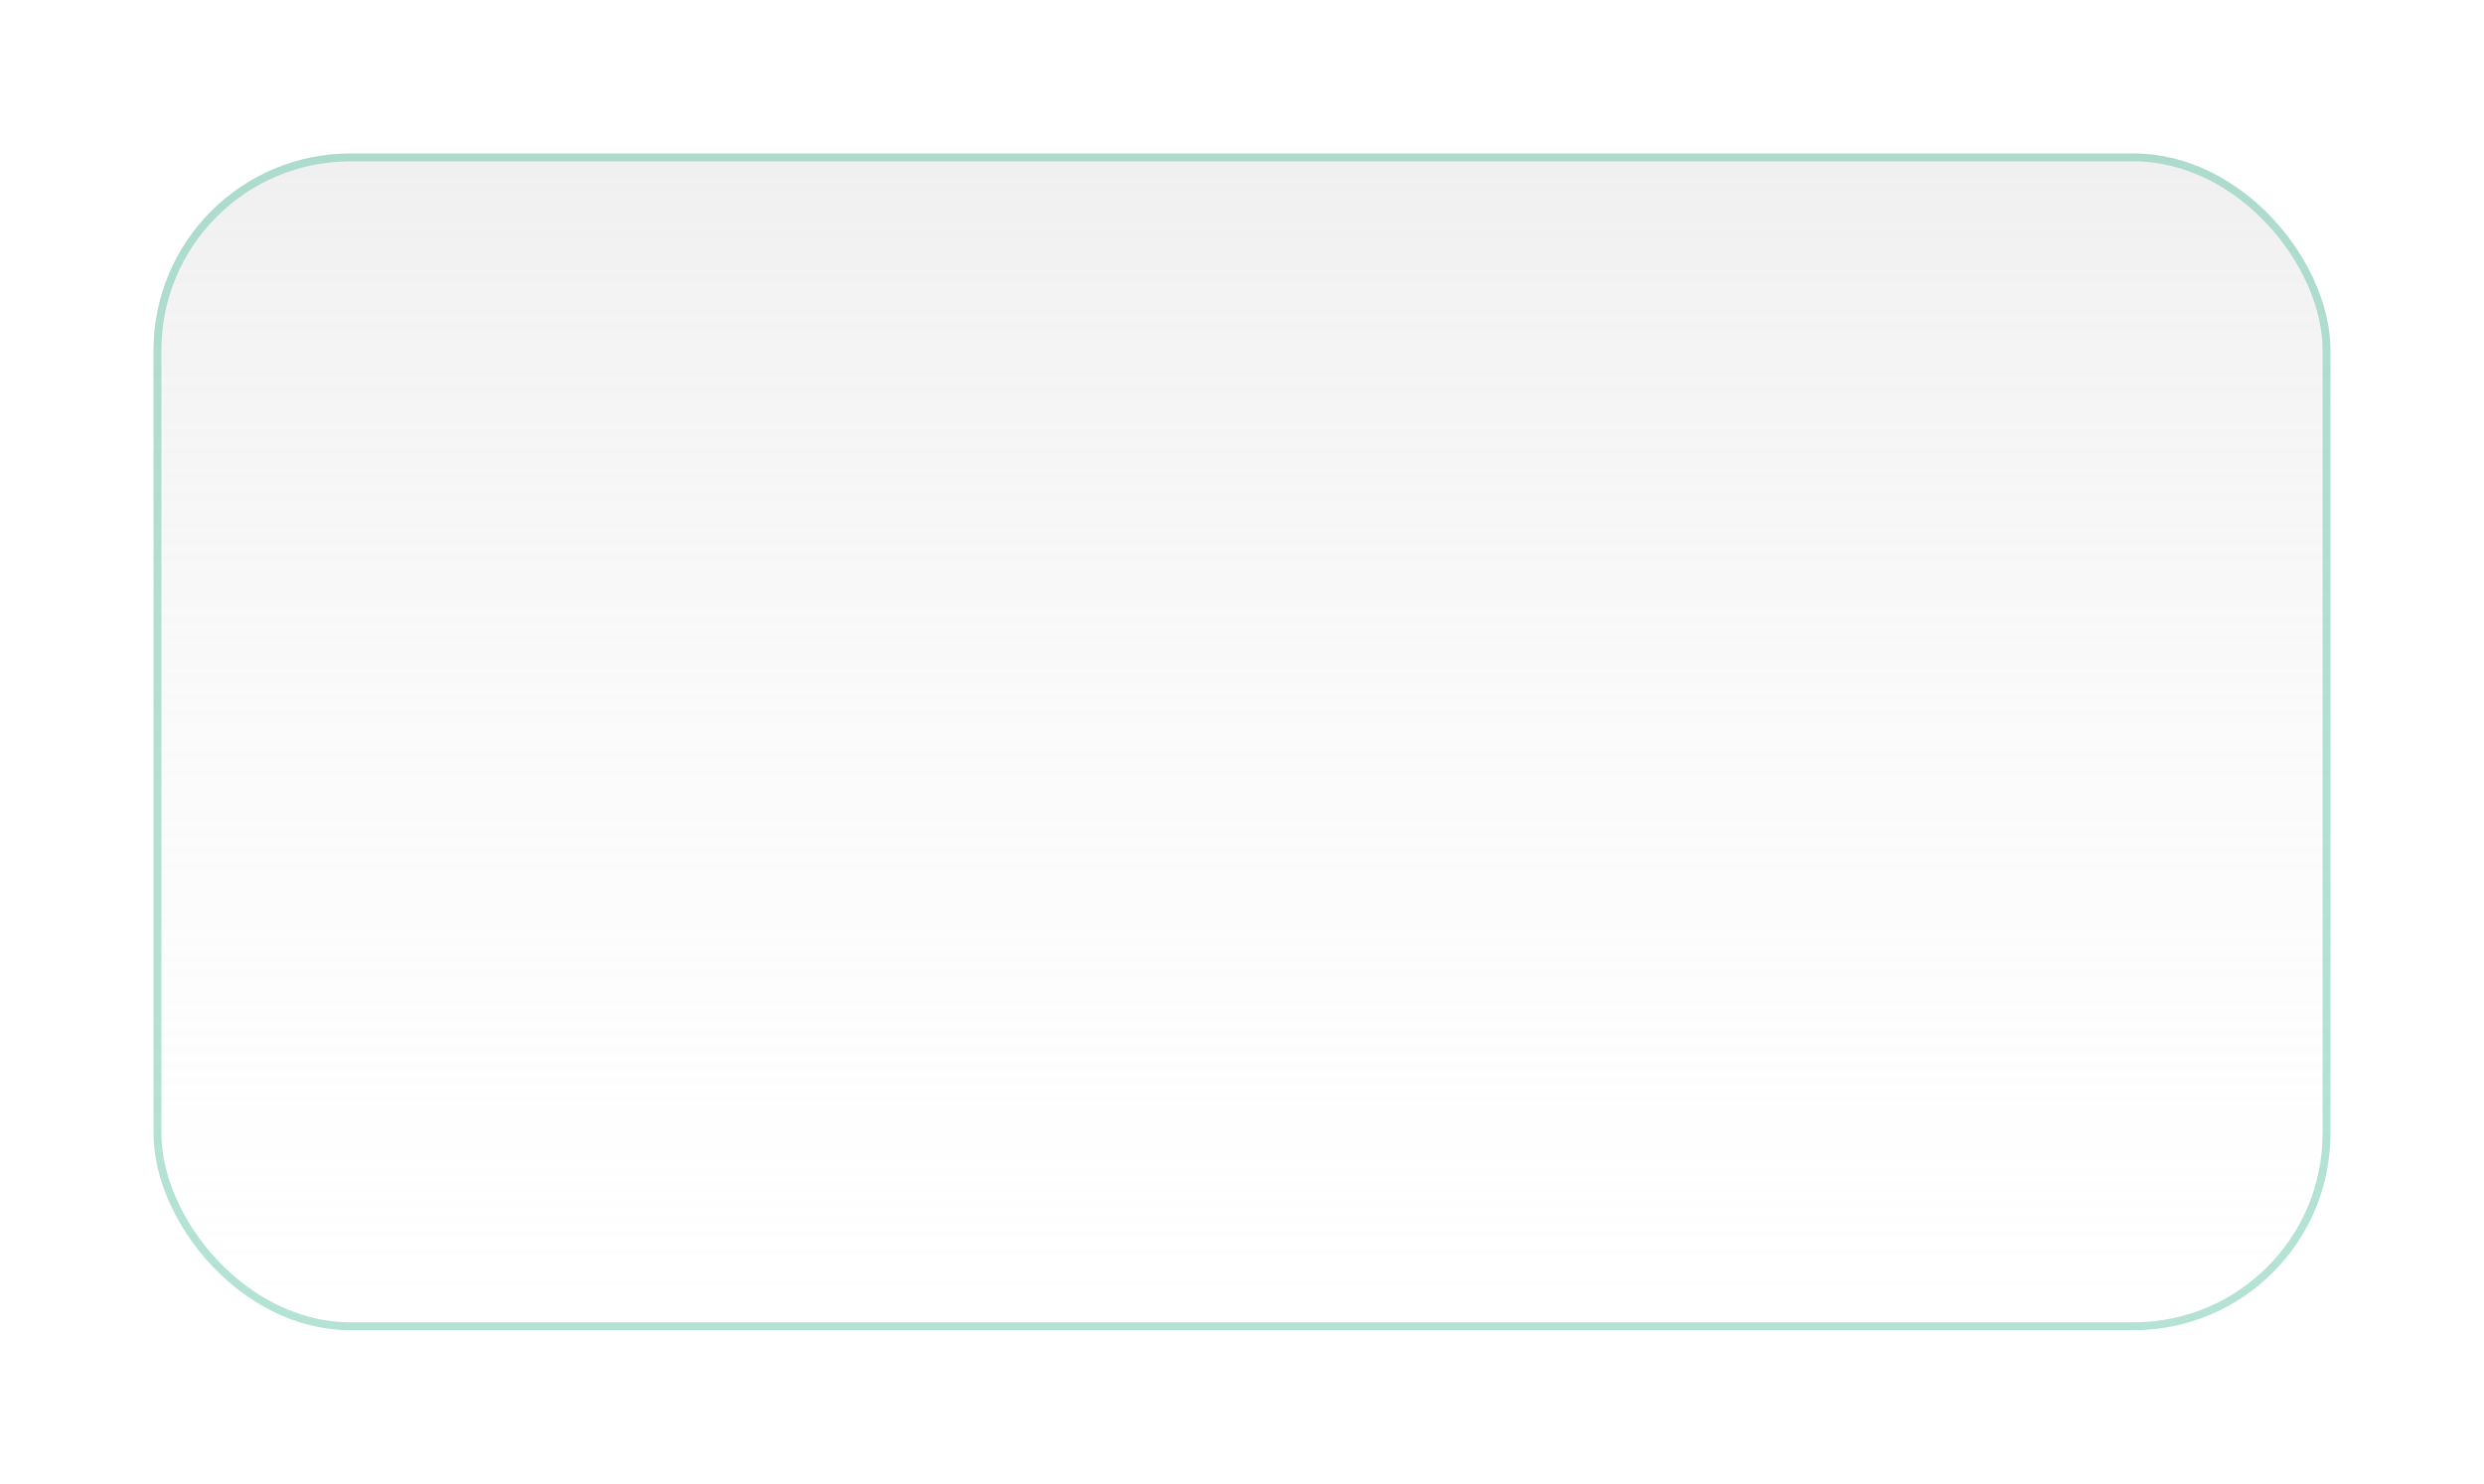 <svg xmlns="http://www.w3.org/2000/svg" fill="none" viewBox="0 0 631 377" height="377" width="631">
<g data-figma-bg-blur-radius="40" filter="url(#filter0_d_642_104)">
<rect fill="url(#paint0_linear_642_104)" rx="50" height="299" width="553" y="35" x="39"></rect>
<rect stroke-width="2" stroke="url(#paint1_linear_642_104)" rx="49" height="297" width="551" y="36" x="40"></rect>
</g>
<defs>
<filter color-interpolation-filters="sRGB" filterUnits="userSpaceOnUse" height="382" width="633" y="-5" x="-1" id="filter0_d_642_104">
<feFlood result="BackgroundImageFix" flood-opacity="0"></feFlood>
<feColorMatrix result="hardAlpha" values="0 0 0 0 0 0 0 0 0 0 0 0 0 0 0 0 0 0 127 0" type="matrix" in="SourceAlpha"></feColorMatrix>
<feMorphology result="effect1_dropShadow_642_104" in="SourceAlpha" operator="erode" radius="1"></feMorphology>
<feOffset dy="4"></feOffset>
<feGaussianBlur stdDeviation="20"></feGaussianBlur>
<feColorMatrix values="0 0 0 0 0 0 0 0 0 0 0 0 0 0 0 0 0 0 0.25 0" type="matrix"></feColorMatrix>
<feBlend result="effect1_dropShadow_642_104" in2="BackgroundImageFix" mode="normal"></feBlend>
<feBlend result="shape" in2="effect1_dropShadow_642_104" in="SourceGraphic" mode="normal"></feBlend>
</filter>
<clipPath transform="translate(1 5)" id="bgblur_0_642_104_clip_path"><rect rx="50" height="299" width="553" y="35" x="39"></rect>
</clipPath><linearGradient gradientUnits="userSpaceOnUse" y2="334" x2="315.5" y1="35" x1="315.5" id="paint0_linear_642_104">
<stop stop-opacity="0.4" stop-color="#D9D9D9"></stop>
<stop stop-opacity="0.1" stop-color="white" offset="1"></stop>
</linearGradient>
<linearGradient gradientUnits="userSpaceOnUse" y2="473.763" x2="297.93" y1="42.506" x1="64.708" id="paint1_linear_642_104">
<stop stop-opacity="0.5" stop-color="#6AC6AC"></stop>
<stop stop-opacity="0.5" stop-color="#6AC6AC"></stop>
</linearGradient>
</defs>
</svg>
